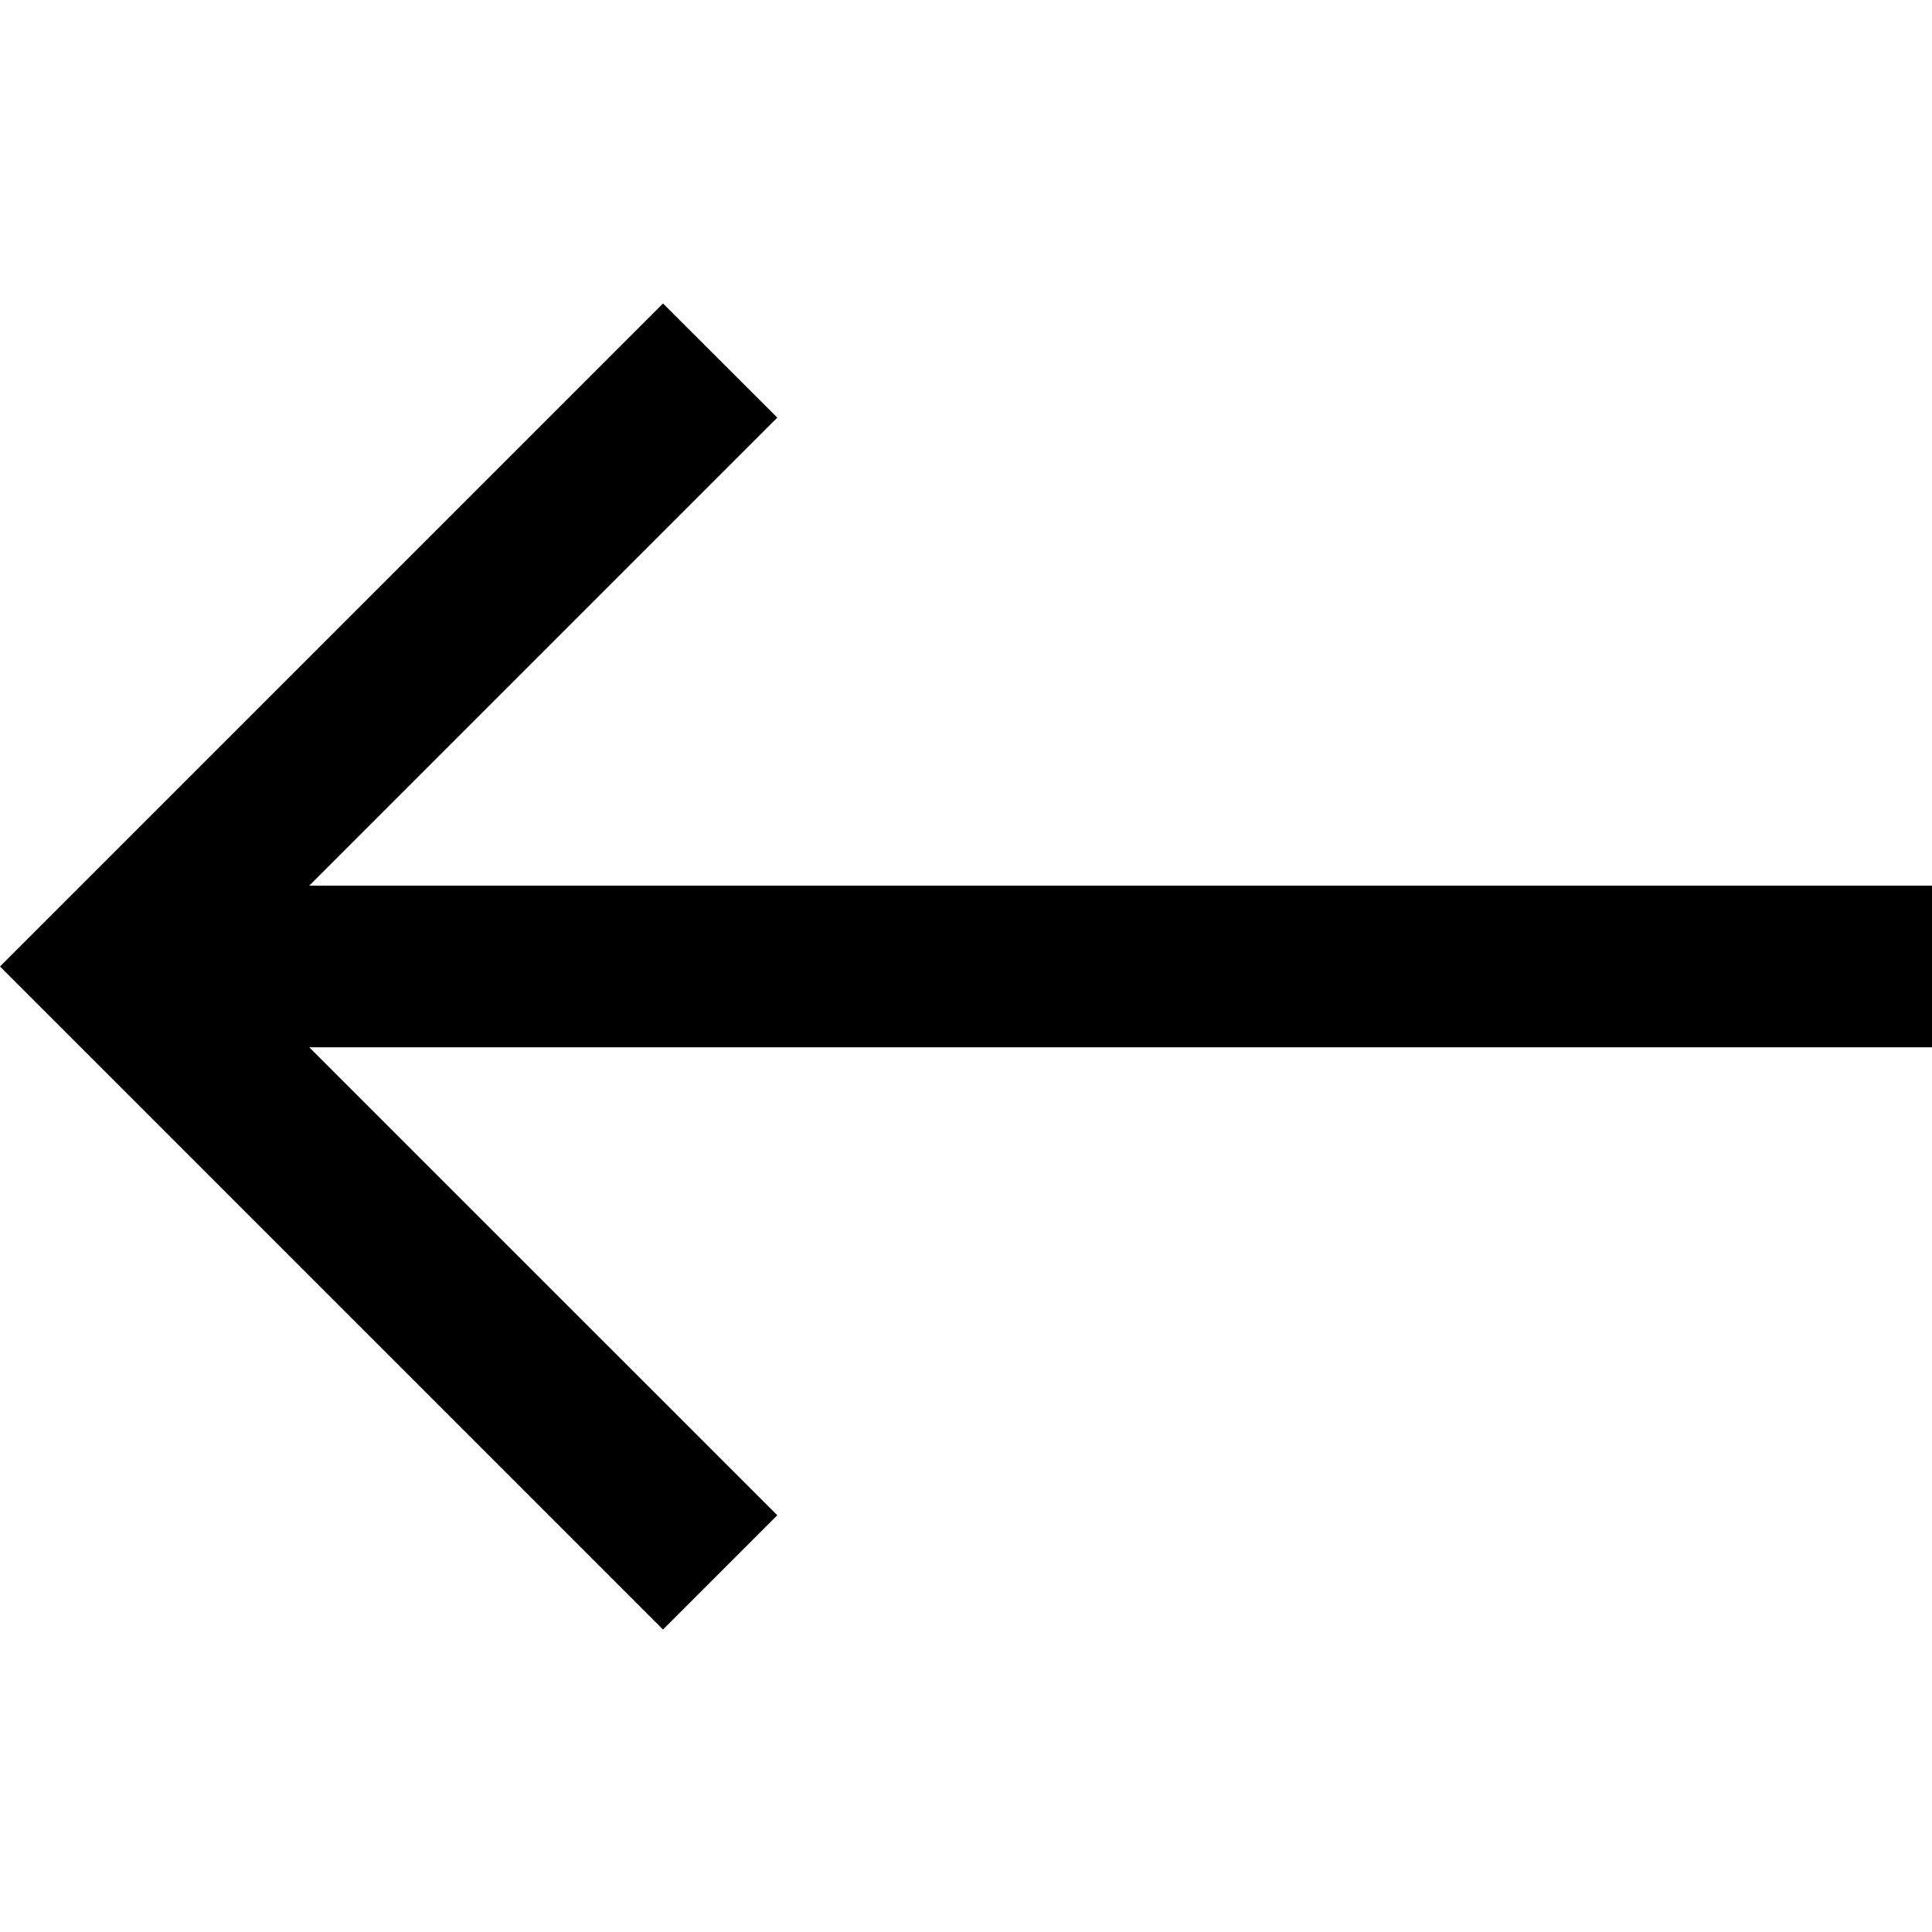 <svg width="24" height="24" viewBox="0 0 24 24" fill="none" xmlns="http://www.w3.org/2000/svg">
<g id="Icons / Navigation / Arrow Left large">
<path id="Page 1" fill-rule="evenodd" clip-rule="evenodd" d="M8.236 3.77L0 12.006L8.236 20.243L9.656 18.823L3.842 13.01H24V11.002H3.842L9.656 5.188L8.236 3.77Z" fill="black"/>
</g>
</svg>
